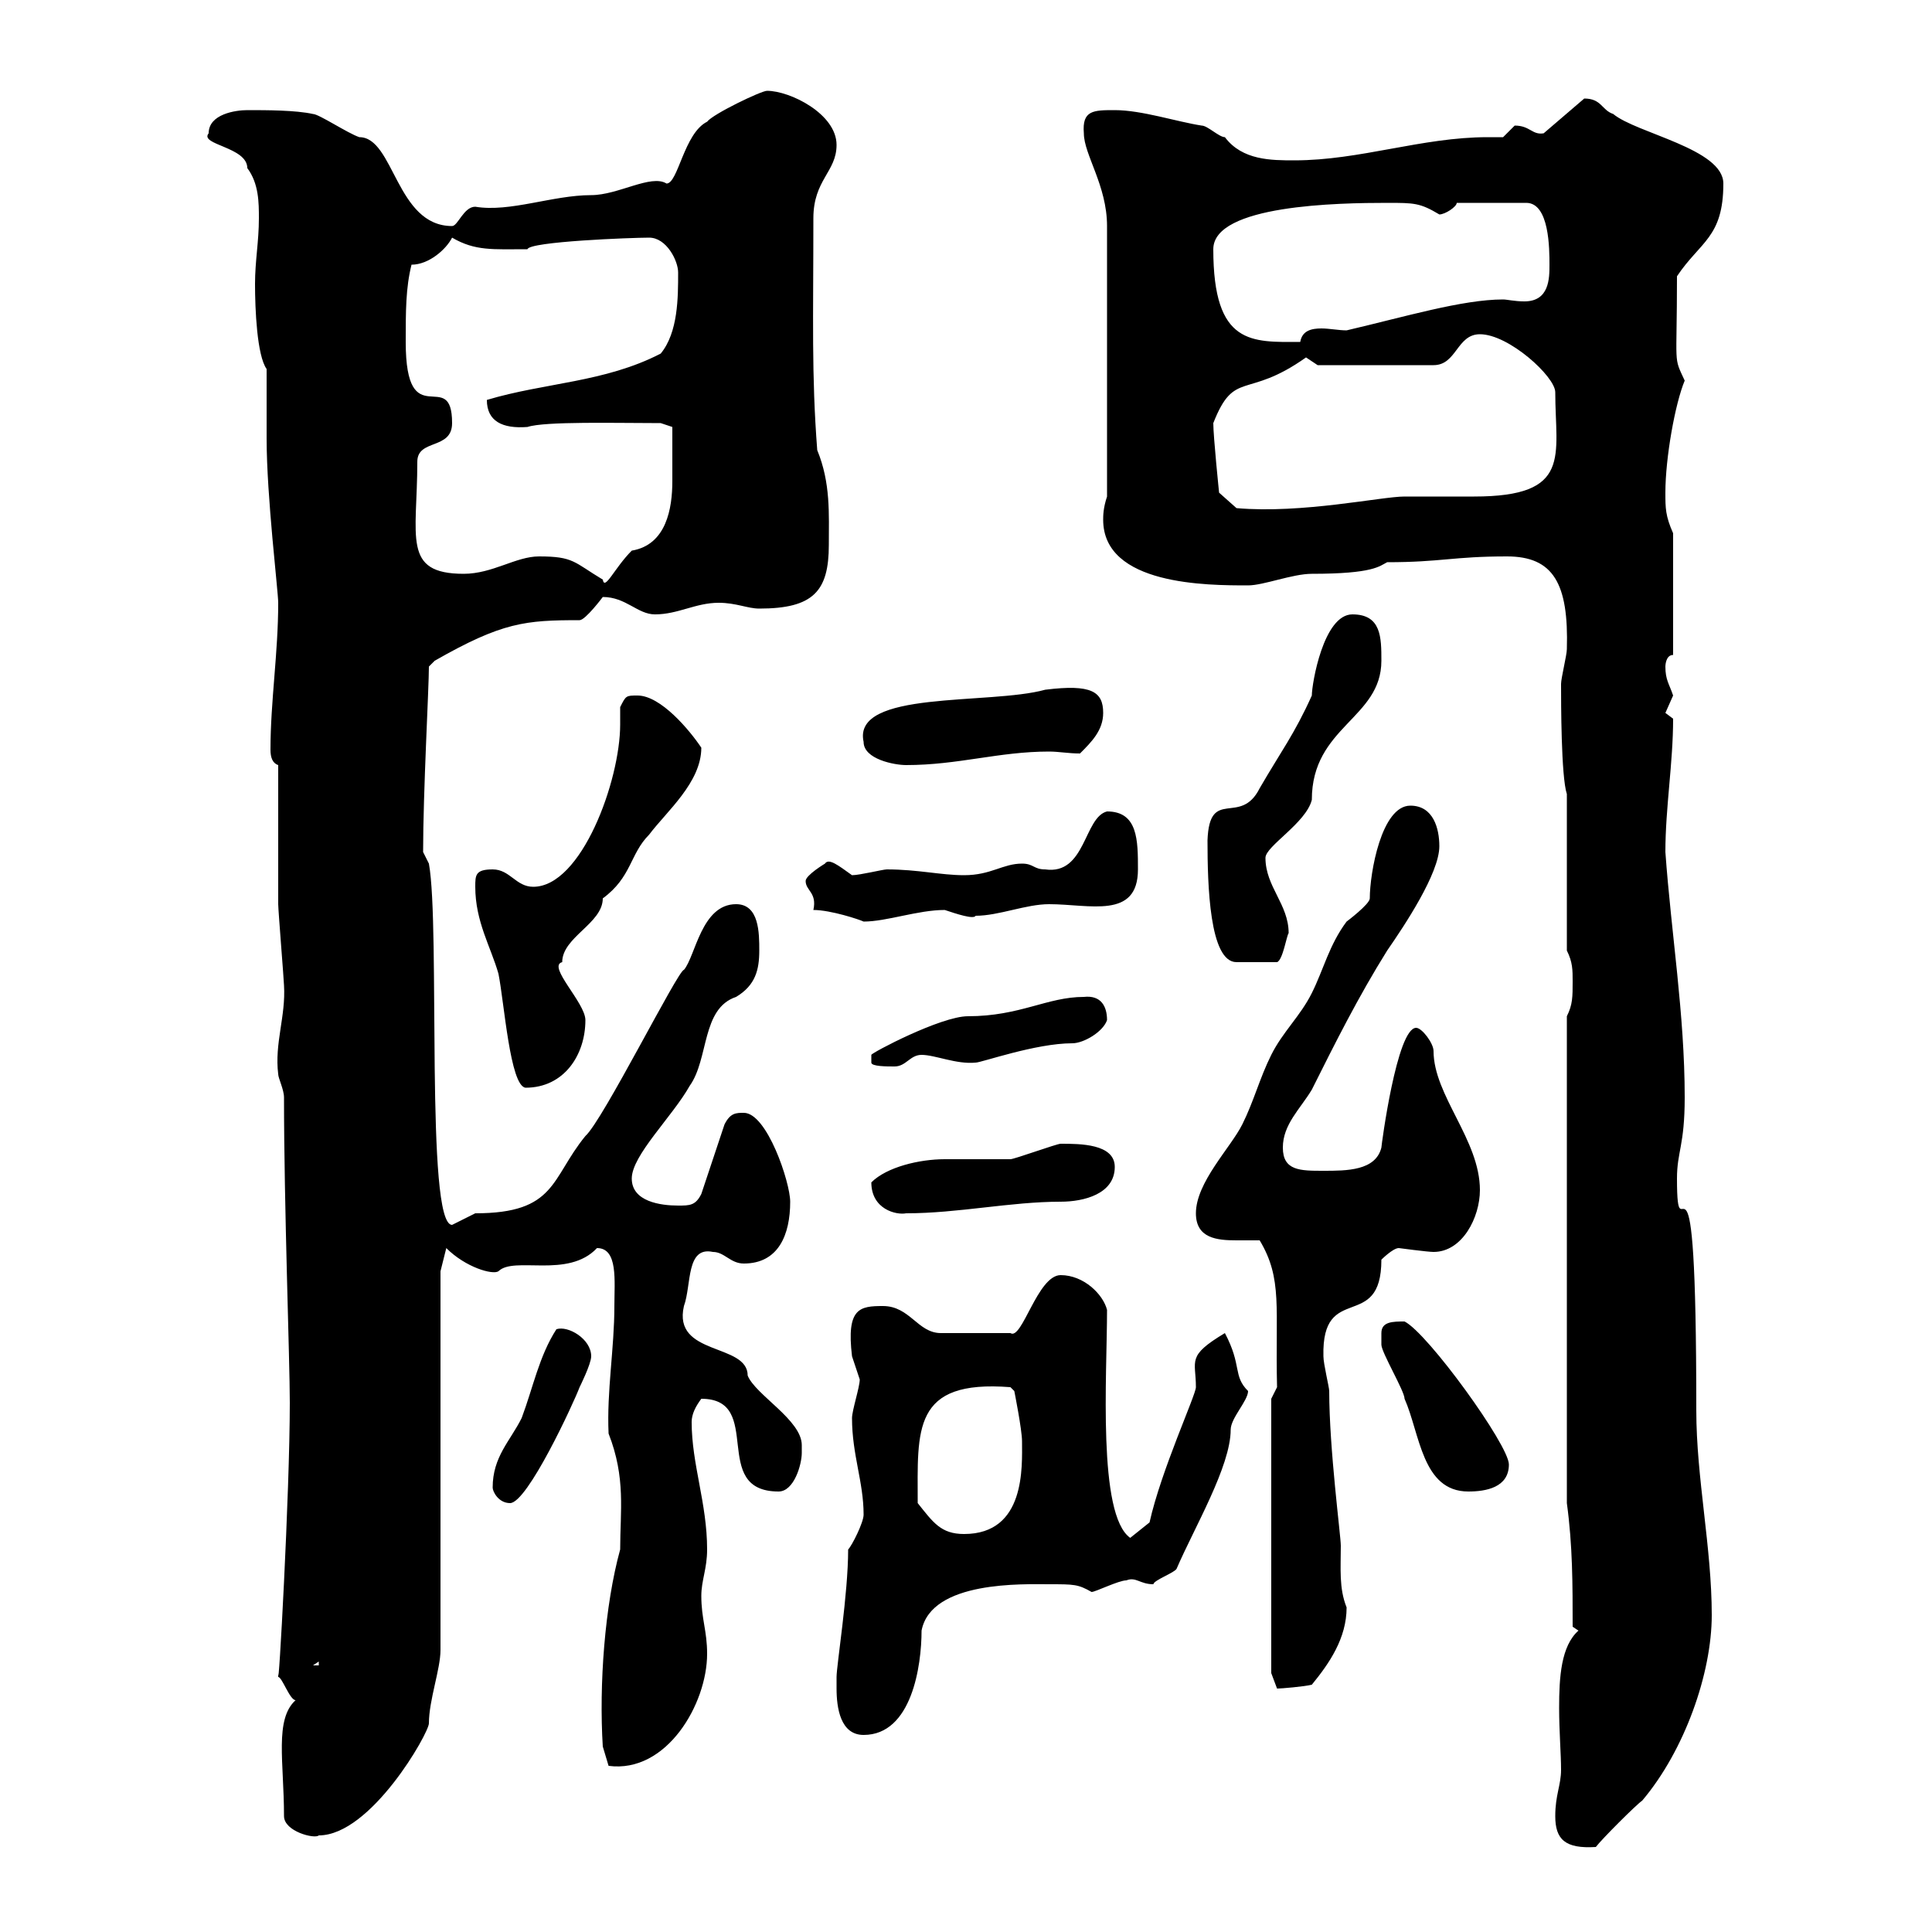 <svg xmlns="http://www.w3.org/2000/svg" xmlns:xlink="http://www.w3.org/1999/xlink" width="300" height="300"><path d="M241.50 282C241.50 285.60 243 287.10 247.80 286.80C248.70 285.60 254.10 280.20 255 279.60C261.60 271.80 265.80 259.80 265.80 250.80C265.80 240.30 263.40 229.50 263.40 219C263.40 170.70 260.40 196.80 260.40 183C260.40 178.80 261.60 177.90 261.60 170.40C261.60 157.50 259.50 144.90 258.60 132.30C258.60 125.40 259.80 118.50 259.80 111.60C259.80 111.60 258.60 110.70 258.60 110.70C258.60 110.70 259.80 108 259.80 108C259.20 106.20 258.60 105.60 258.60 103.50C258.60 103.50 258.60 101.70 259.80 101.70L259.80 82.80C258.60 80.10 258.60 78.90 258.60 76.50C258.60 71.10 260.10 62.70 261.60 59.10C259.80 55.20 260.40 57.30 260.40 42.90C264 37.50 267.60 36.90 267.60 28.50C267.60 23.10 254.10 20.70 250.50 17.70C248.70 17.10 248.70 15.30 246 15.30L239.70 20.70C237.90 21 237.60 19.50 235.20 19.50C235.20 19.50 233.40 21.30 233.40 21.30C232.80 21.30 231.60 21.30 231 21.30C220.80 21.30 211.20 24.90 201 24.90C197.40 24.90 192.90 24.90 190.20 21.30C189.30 21.30 187.50 19.50 186.60 19.50C182.70 18.90 177.30 17.10 173.10 17.10C169.80 17.10 168 17.10 168.30 20.70C168.30 24 171.90 28.80 171.90 35.10L171.90 77.10C171.30 78.90 171.30 80.10 171.30 80.70C171.30 90.90 187.50 90.90 193.80 90.90C196.20 90.90 200.70 89.10 203.70 89.10C213.30 89.10 214.20 87.90 215.40 87.30C223.80 87.30 225.60 86.40 234 86.40C241.20 86.40 243.60 90.60 243.30 100.80C243.30 101.70 242.40 105.30 242.40 106.20C242.40 108.90 242.40 120.60 243.30 123.30L243.30 147.60C244.20 149.40 244.20 150.60 244.20 152.40C244.20 154.80 244.20 156 243.30 157.80L243.30 233.40C244.20 240 244.20 246 244.20 252.60L245.10 253.20C242.40 255.60 242.10 260.40 242.10 265.20C242.10 268.80 242.40 272.40 242.40 274.80C242.40 277.20 241.50 278.70 241.50 282ZM44.10 282C44.10 284.40 48.90 285.60 49.50 285C57.60 285 66.60 269.10 66.60 267.60C66.60 264 68.40 259.20 68.40 256.20L68.40 197.40L69.30 193.80C72.30 196.80 76.50 198 77.40 197.40C79.80 195 88.20 198.60 92.70 193.80C96 193.80 95.40 198.90 95.40 202.80C95.40 209.40 94.20 216 94.50 222.60C97.20 229.50 96.30 234.60 96.30 240.60C93.90 249.30 93 261.60 93.60 271.20L94.50 274.20C103.50 275.40 109.80 264.60 109.80 256.80C109.80 253.20 108.90 251.40 108.90 247.80C108.90 245.40 109.80 243.60 109.80 240.60C109.80 233.40 107.40 227.40 107.40 220.80C107.40 219.60 108 218.40 108.90 217.20C118.80 217.20 110.10 231.60 120.90 231.60C123.30 231.60 124.50 227.40 124.50 225.60C124.50 225.60 124.50 224.40 124.50 224.40C124.50 220.50 117.30 216.60 116.10 213.60C116.10 208.50 104.40 210.60 106.20 202.80C107.40 199.50 106.50 193.50 110.70 194.40C112.50 194.40 113.40 196.20 115.50 196.20C120.90 196.20 122.70 191.70 122.70 186.60C122.70 183.60 119.10 172.80 115.50 172.80C114.30 172.80 113.40 172.80 112.50 174.60L108.90 185.40C108 187.20 107.10 187.20 105.30 187.20C102.60 187.20 98.10 186.60 98.10 183C98.10 179.40 104.40 173.40 107.10 168.60C110.10 164.40 108.90 156.60 114.30 154.80C117.30 153 117.90 150.60 117.90 147.60C117.90 144.90 117.90 140.40 114.30 140.40C108.90 140.40 108 148.50 106.20 150.60C105.30 150.60 93.60 174 90.90 176.40C85.50 183 86.40 188.40 73.80 188.40C73.80 188.40 70.20 190.20 70.20 190.20C66 190.20 68.40 144 66.60 134.10L65.70 132.30C65.70 123 66.60 106.80 66.60 103.50C66.60 103.50 67.50 102.60 67.50 102.60C78 96.60 81.60 96.30 90 96.30C90.90 96.30 93.60 92.70 93.60 92.70C97.20 92.70 99 95.40 101.70 95.40C105.30 95.40 108 93.60 111.60 93.60C114.30 93.60 116.10 94.50 117.90 94.50C126.30 94.50 128.70 91.80 128.70 84.60C128.70 79.80 129 75 126.90 69.90C126 58.20 126.30 49.50 126.30 33.90C126.30 27.90 129.90 26.70 129.90 22.50C129.90 17.70 122.70 14.10 119.10 14.10C118.20 14.10 110.70 17.70 109.80 18.90C106.20 20.70 105.30 28.50 103.50 28.50C101.10 27 96 30.30 91.80 30.30C85.80 30.30 79.20 33 73.80 32.10C72 32.10 71.10 35.10 70.20 35.10C61.50 35.10 61.20 21.30 55.80 21.30C54 20.70 49.50 17.70 48.60 17.70C45.90 17.10 41.40 17.10 38.40 17.10C36.60 17.10 32.40 17.70 32.40 20.70C30.90 22.50 38.40 22.80 38.40 26.10C40.20 28.50 40.20 31.50 40.20 33.90C40.20 37.50 39.60 40.50 39.60 44.10C39.60 48 39.90 55.20 41.40 57.30C41.40 58.50 41.40 67.50 41.40 68.10C41.40 77.10 43.20 91.80 43.20 93.60C43.20 101.40 42 108.90 42 116.40C42 117.60 42.30 118.50 43.20 118.80C43.20 122.40 43.20 136.80 43.20 140.40C43.20 141.30 44.10 152.40 44.10 153C44.40 157.80 42.60 162 43.20 166.80C43.20 167.40 44.10 169.20 44.10 170.40C44.10 187.20 45 211.20 45 217.80C45 231.90 43.20 264 43.20 259.80C43.20 259.80 43.20 259.80 43.20 260.40C43.80 260.40 45 264 45.90 264C42.60 267 44.10 273.60 44.10 282ZM129.90 262.20C129.90 265.20 130.50 269.40 134.10 269.40C141.60 269.40 143.10 258.60 143.10 253.20C144.60 245.40 159 246 162.90 246C166.80 246 167.40 246 169.50 247.20C170.10 247.20 173.70 245.40 174.90 245.40C176.40 244.80 177 246 179.10 246C179.10 245.40 182.40 244.20 182.70 243.60C185.40 237.30 191.10 227.70 191.10 222C191.10 220.20 193.80 217.50 193.80 216C191.40 213.60 192.90 212.10 190.20 207C184.20 210.60 185.70 211.20 185.70 215.40C185.70 216.60 180.30 228.30 178.50 236.40L175.50 238.80C170.40 235.20 171.90 213.60 171.90 203.40C171.30 201 168.30 198 164.70 198C161.10 198 158.70 208.20 156.90 207L146.10 207C142.50 207 141.30 202.80 137.10 202.80C133.50 202.80 131.40 203.10 132.30 210.60C132.30 210.60 133.50 214.20 133.50 214.20C133.50 215.40 132.30 219 132.30 220.20C132.30 225.90 134.10 230.10 134.10 235.20C134.10 236.40 132.30 240 131.70 240.60C131.70 247.50 129.90 258.60 129.90 260.40C129.90 260.40 129.90 262.20 129.90 262.20ZM197.40 217.20L197.40 259.80C197.40 259.80 198.30 262.20 198.30 262.20C198.90 262.20 202.50 261.90 203.70 261.60C206.40 258.30 209.10 254.40 209.10 249.60C207.90 246.60 208.20 243.60 208.20 240C208.20 238.50 206.40 225 206.40 216C206.40 215.40 205.50 211.80 205.50 210.60C205.20 198.90 214.50 207 214.50 195.60C214.50 195.60 216.30 193.80 217.20 193.80C217.20 193.80 221.70 194.40 222.60 194.40C227.10 194.40 229.80 189 229.80 184.80C229.80 177 222.60 170.10 222.60 163.20C222.60 162 220.80 159.60 219.90 159.60C216.90 159.60 214.50 177.90 214.50 178.20C213.60 181.80 209.10 181.80 205.50 181.80C201.90 181.80 199.20 181.80 199.20 178.20C199.20 174.60 201.90 172.20 203.70 169.20C207.30 162 210.90 154.80 215.40 147.60C218.10 143.70 223.50 135.60 223.50 131.40C223.50 128.70 222.60 125.10 219 125.10C214.50 125.10 212.70 135.60 212.70 139.50C212.70 140.40 209.10 143.10 209.10 143.10C206.40 146.70 205.50 150.60 203.70 154.20C201.90 157.80 199.20 160.20 197.40 163.80C195.60 167.40 194.70 171 192.90 174.60C191.10 178.20 185.70 183.60 185.70 188.40C185.70 192.30 189 192.60 192 192.60C193.20 192.60 194.70 192.60 195.60 192.60C199.20 198.60 198 203.10 198.30 215.40ZM49.50 258L49.50 258.60L48.60 258.60ZM142.50 233.40C142.50 222 141.60 214.20 156.90 215.40L157.50 216C157.50 216 158.70 222 158.70 223.80C158.70 227.70 159.30 238.20 149.70 238.20C146.10 238.20 144.90 236.40 142.50 233.40ZM76.50 231C76.50 231.60 77.40 233.40 79.20 233.40C81.90 233.40 89.10 217.80 90 215.40C90 215.40 91.80 211.80 91.80 210.60C91.80 207.90 88.20 205.80 86.40 206.40C83.70 210.60 82.80 215.40 81 220.20C79.20 223.80 76.50 226.20 76.50 231ZM214.50 207C214.50 208.20 214.50 208.80 214.50 208.80C214.50 210 218.10 216 218.10 217.20C220.50 222.60 220.80 231.60 228 231.60C230.70 231.60 234.30 231 234.30 227.40C234.30 224.40 221.70 207 218.10 205.20C216.30 205.20 214.50 205.20 214.50 207ZM135.30 183.60C135.30 187.80 139.20 188.70 140.70 188.40C148.80 188.40 156.90 186.60 164.70 186.60C168.30 186.60 173.10 185.40 173.10 181.20C173.10 177.60 167.70 177.60 164.70 177.60C164.10 177.60 157.50 180 156.90 180C155.70 180 147.90 180 146.70 180C142.80 180 137.70 181.20 135.30 183.60ZM73.80 137.70C73.80 143.10 76.20 147 77.40 151.20C78.30 155.70 79.20 168.60 81.60 168.90C87.60 168.90 90.90 163.80 90.90 158.40C90.90 155.70 84.90 150 87.30 149.40C87.30 145.50 93.60 143.40 93.60 139.50C98.10 136.20 97.80 132.60 100.80 129.60C103.50 126 108.90 121.50 108.90 116.10C107.10 113.40 102.60 108 99 108C97.20 108 97.20 108 96.30 109.80C96.30 110.70 96.30 111.60 96.30 112.50C96.30 121.20 90.30 137.70 82.80 137.70C80.10 137.70 79.20 135 76.50 135C73.80 135 73.80 135.90 73.80 137.70ZM135.30 165C135.30 165.60 137.70 165.60 138.90 165.60C140.70 165.60 141.30 163.80 143.10 163.80C145.20 163.80 148.50 165.30 151.50 165C152.40 165 160.80 162 166.50 162C168.30 162 171.30 160.20 171.90 158.40C171.90 156.30 171 154.50 168.30 154.80C162.60 154.80 158.40 157.80 150.30 157.80C146.10 157.80 135.30 163.50 135.30 163.80C135.30 163.80 135.30 163.80 135.30 165ZM187.50 130.50C187.50 137.40 187.80 149.40 192 149.40L198.30 149.40C199.20 149.10 199.80 145.20 200.10 144.90C200.10 140.40 196.50 137.70 196.50 133.20C196.50 131.40 202.80 127.80 203.70 124.20C203.70 112.80 214.50 111.60 214.50 102.60C214.50 99 214.50 95.40 210 95.40C205.50 95.40 203.70 106.20 203.70 108C201 114 198.90 116.70 195.60 122.40C192.60 128.40 187.80 122.10 187.50 130.50ZM126.30 141.30C129 141.30 133.50 142.80 134.10 143.10C137.70 143.10 142.50 141.30 146.70 141.30C148.50 141.90 151.20 142.80 151.50 142.20C155.10 142.20 159.30 140.40 162.90 140.40C169.20 140.40 176.70 142.80 176.70 135C176.70 130.50 176.70 126 171.90 126C168.30 126.90 168.60 135.90 162.30 135C160.50 135 160.50 134.10 158.70 134.10C155.70 134.10 153.90 135.90 149.70 135.90C146.10 135.90 142.50 135 137.70 135C137.10 135 133.50 135.90 132.30 135.90C130.20 134.40 128.70 133.20 128.10 134.10C128.10 134.10 125.10 135.90 125.10 136.80C125.10 138.30 126.90 138.60 126.30 141.30ZM134.10 115.20C134.10 117.90 138.90 118.80 140.70 118.80C148.80 118.80 155.10 116.70 162.90 116.70C164.40 116.70 165.90 117 167.70 117C169.50 115.20 171.30 113.40 171.30 110.70C171.30 107.40 169.50 106.20 162.30 107.10C153.60 109.50 132.30 107.10 134.10 115.20ZM83.70 86.40C80.10 86.40 76.50 89.10 72 89.10C62.40 89.10 64.80 83.40 64.80 71.70C64.80 68.10 70.20 69.90 70.20 65.70C70.20 56.70 63 67.80 63 53.10C63 48.30 63 44.70 63.90 41.10C66.60 41.10 69.30 38.70 70.20 36.90C73.80 39 76.50 38.70 81.90 38.70C82.20 37.50 98.10 36.90 100.80 36.90C103.50 36.90 105.30 40.50 105.30 42.30C105.30 46.20 105.30 51.60 102.60 54.90C93.90 59.40 84.60 59.40 75.60 62.10C75.60 65.40 78 66.60 81.90 66.30C84.60 65.40 95.70 65.70 102.60 65.70L104.40 66.30C104.40 68.10 104.40 71.10 104.40 74.70C104.40 78.90 103.50 84.60 98.10 85.50C95.40 88.20 93.90 91.80 93.60 90C89.10 87.30 89.10 86.40 83.70 86.40ZM188.40 65.70C191.70 57.30 193.50 62.10 202.80 55.50C202.80 55.50 204.60 56.70 204.60 56.70L222.60 56.70C226.20 56.70 226.20 51.90 229.80 51.90C234.30 51.90 241.50 58.50 241.50 60.90C241.50 70.80 244.20 77.10 228.90 77.10C225.30 77.10 221.70 77.10 218.10 77.10C214.50 77.10 202.20 79.80 192 78.90L189.30 76.50C189.30 76.50 188.40 67.80 188.40 65.70ZM188.40 38.70C188.40 31.80 207.90 31.50 215.40 31.50C219.60 31.50 220.50 31.50 223.50 33.30C224.40 33.30 226.20 32.10 226.20 31.50L237 31.50C240.60 31.50 240.60 38.70 240.60 41.10C240.60 43.20 240.60 46.80 236.70 46.80C235.20 46.80 234 46.50 233.40 46.50C227.10 46.50 218.10 49.20 209.10 51.30C207.90 51.30 206.40 51 205.20 51C203.70 51 202.20 51.30 201.90 53.10C194.40 53.10 188.40 53.70 188.40 38.70Z"/></svg>